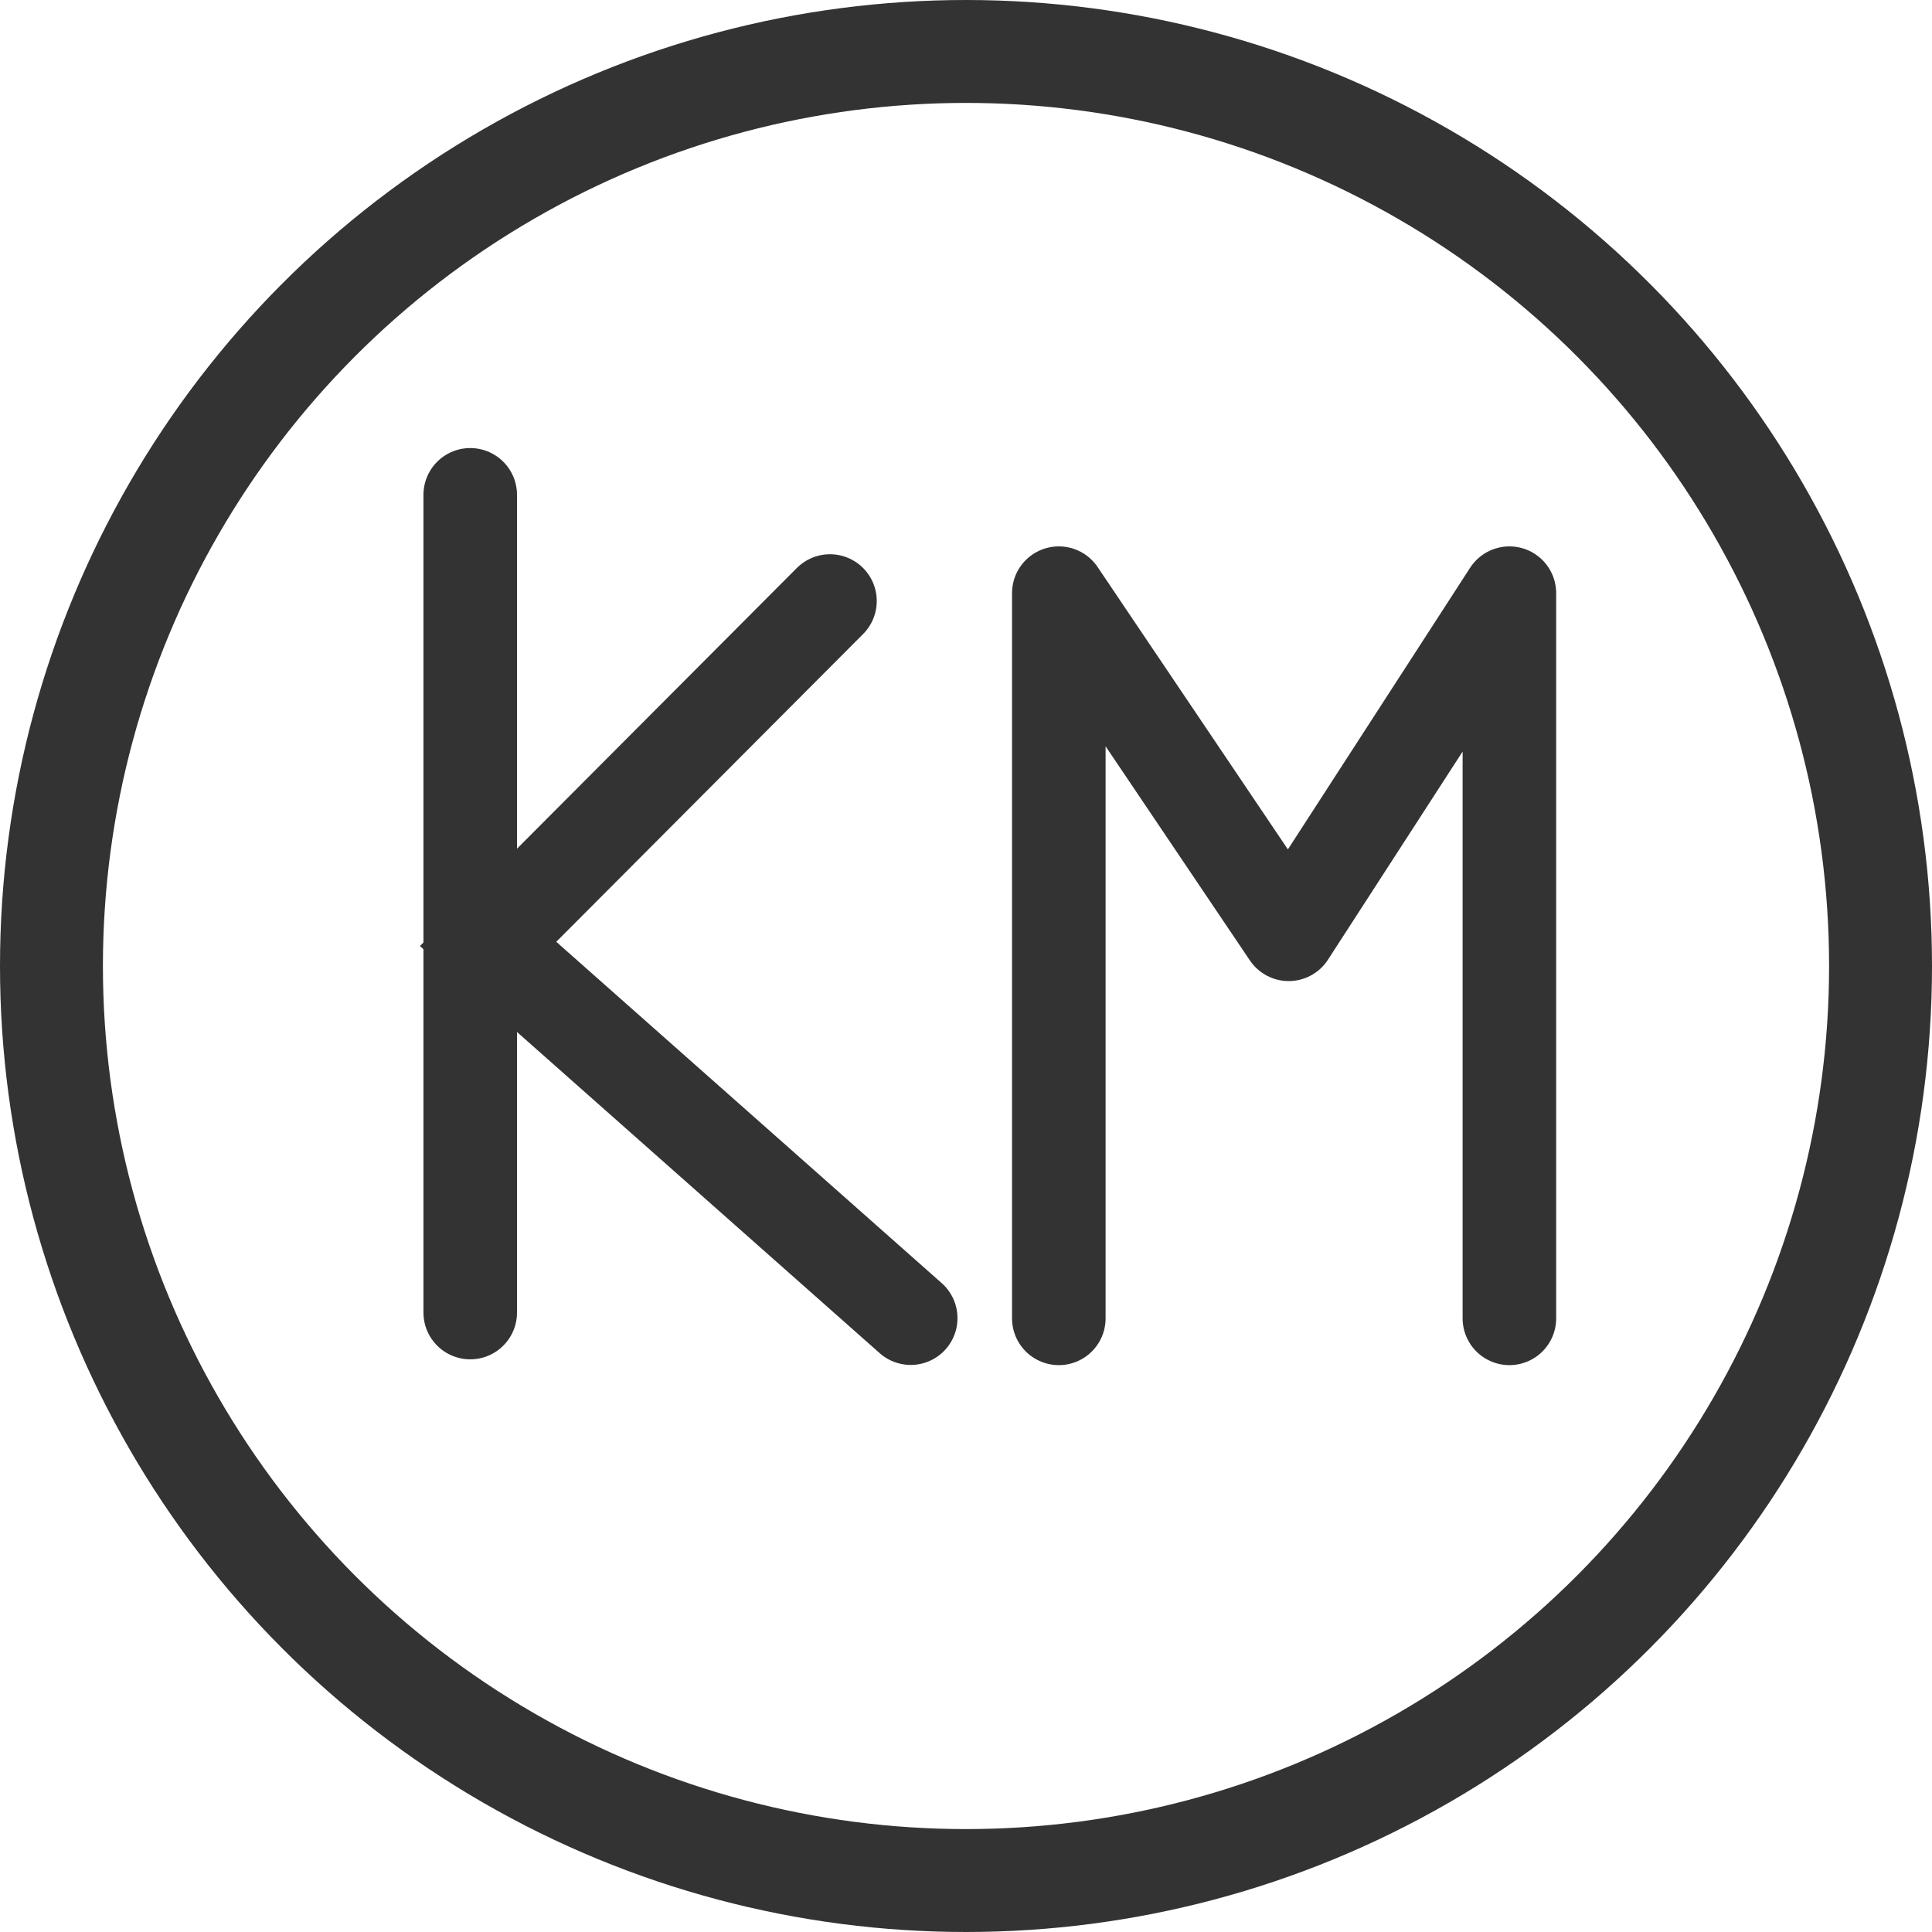<svg xmlns="http://www.w3.org/2000/svg" width="20.65" height="20.65" viewBox="0 0 20.65 20.65">
    <g data-name="Raggruppa 950" transform="translate(.55 .55)">
        <circle data-name="Ellisse 53" cx="9.775" cy="9.775" r="9.775" style="stroke-miterlimit:10;stroke-width:1.1px;fill:none;stroke:#333;stroke-linecap:round"/>
        <path data-name="Tracciato 930" d="M752.578 115.192v8.74" transform="translate(-748.102 -110.453)" style="stroke-linejoin:round;fill:none;stroke:#333;stroke-linecap:round"/>
        <path data-name="Tracciato 931" d="M8.321 5.874 4.667 9.539l4.517 4" style="fill:none;stroke:#333;stroke-linecap:round"/>
        <path data-name="Tracciato 932" d="M10.767 13.541V5.79l2.457 3.646 2.359-3.646v7.751" style="stroke-linejoin:round;fill:none;stroke:#333;stroke-linecap:round"/>
    </g>
</svg>
